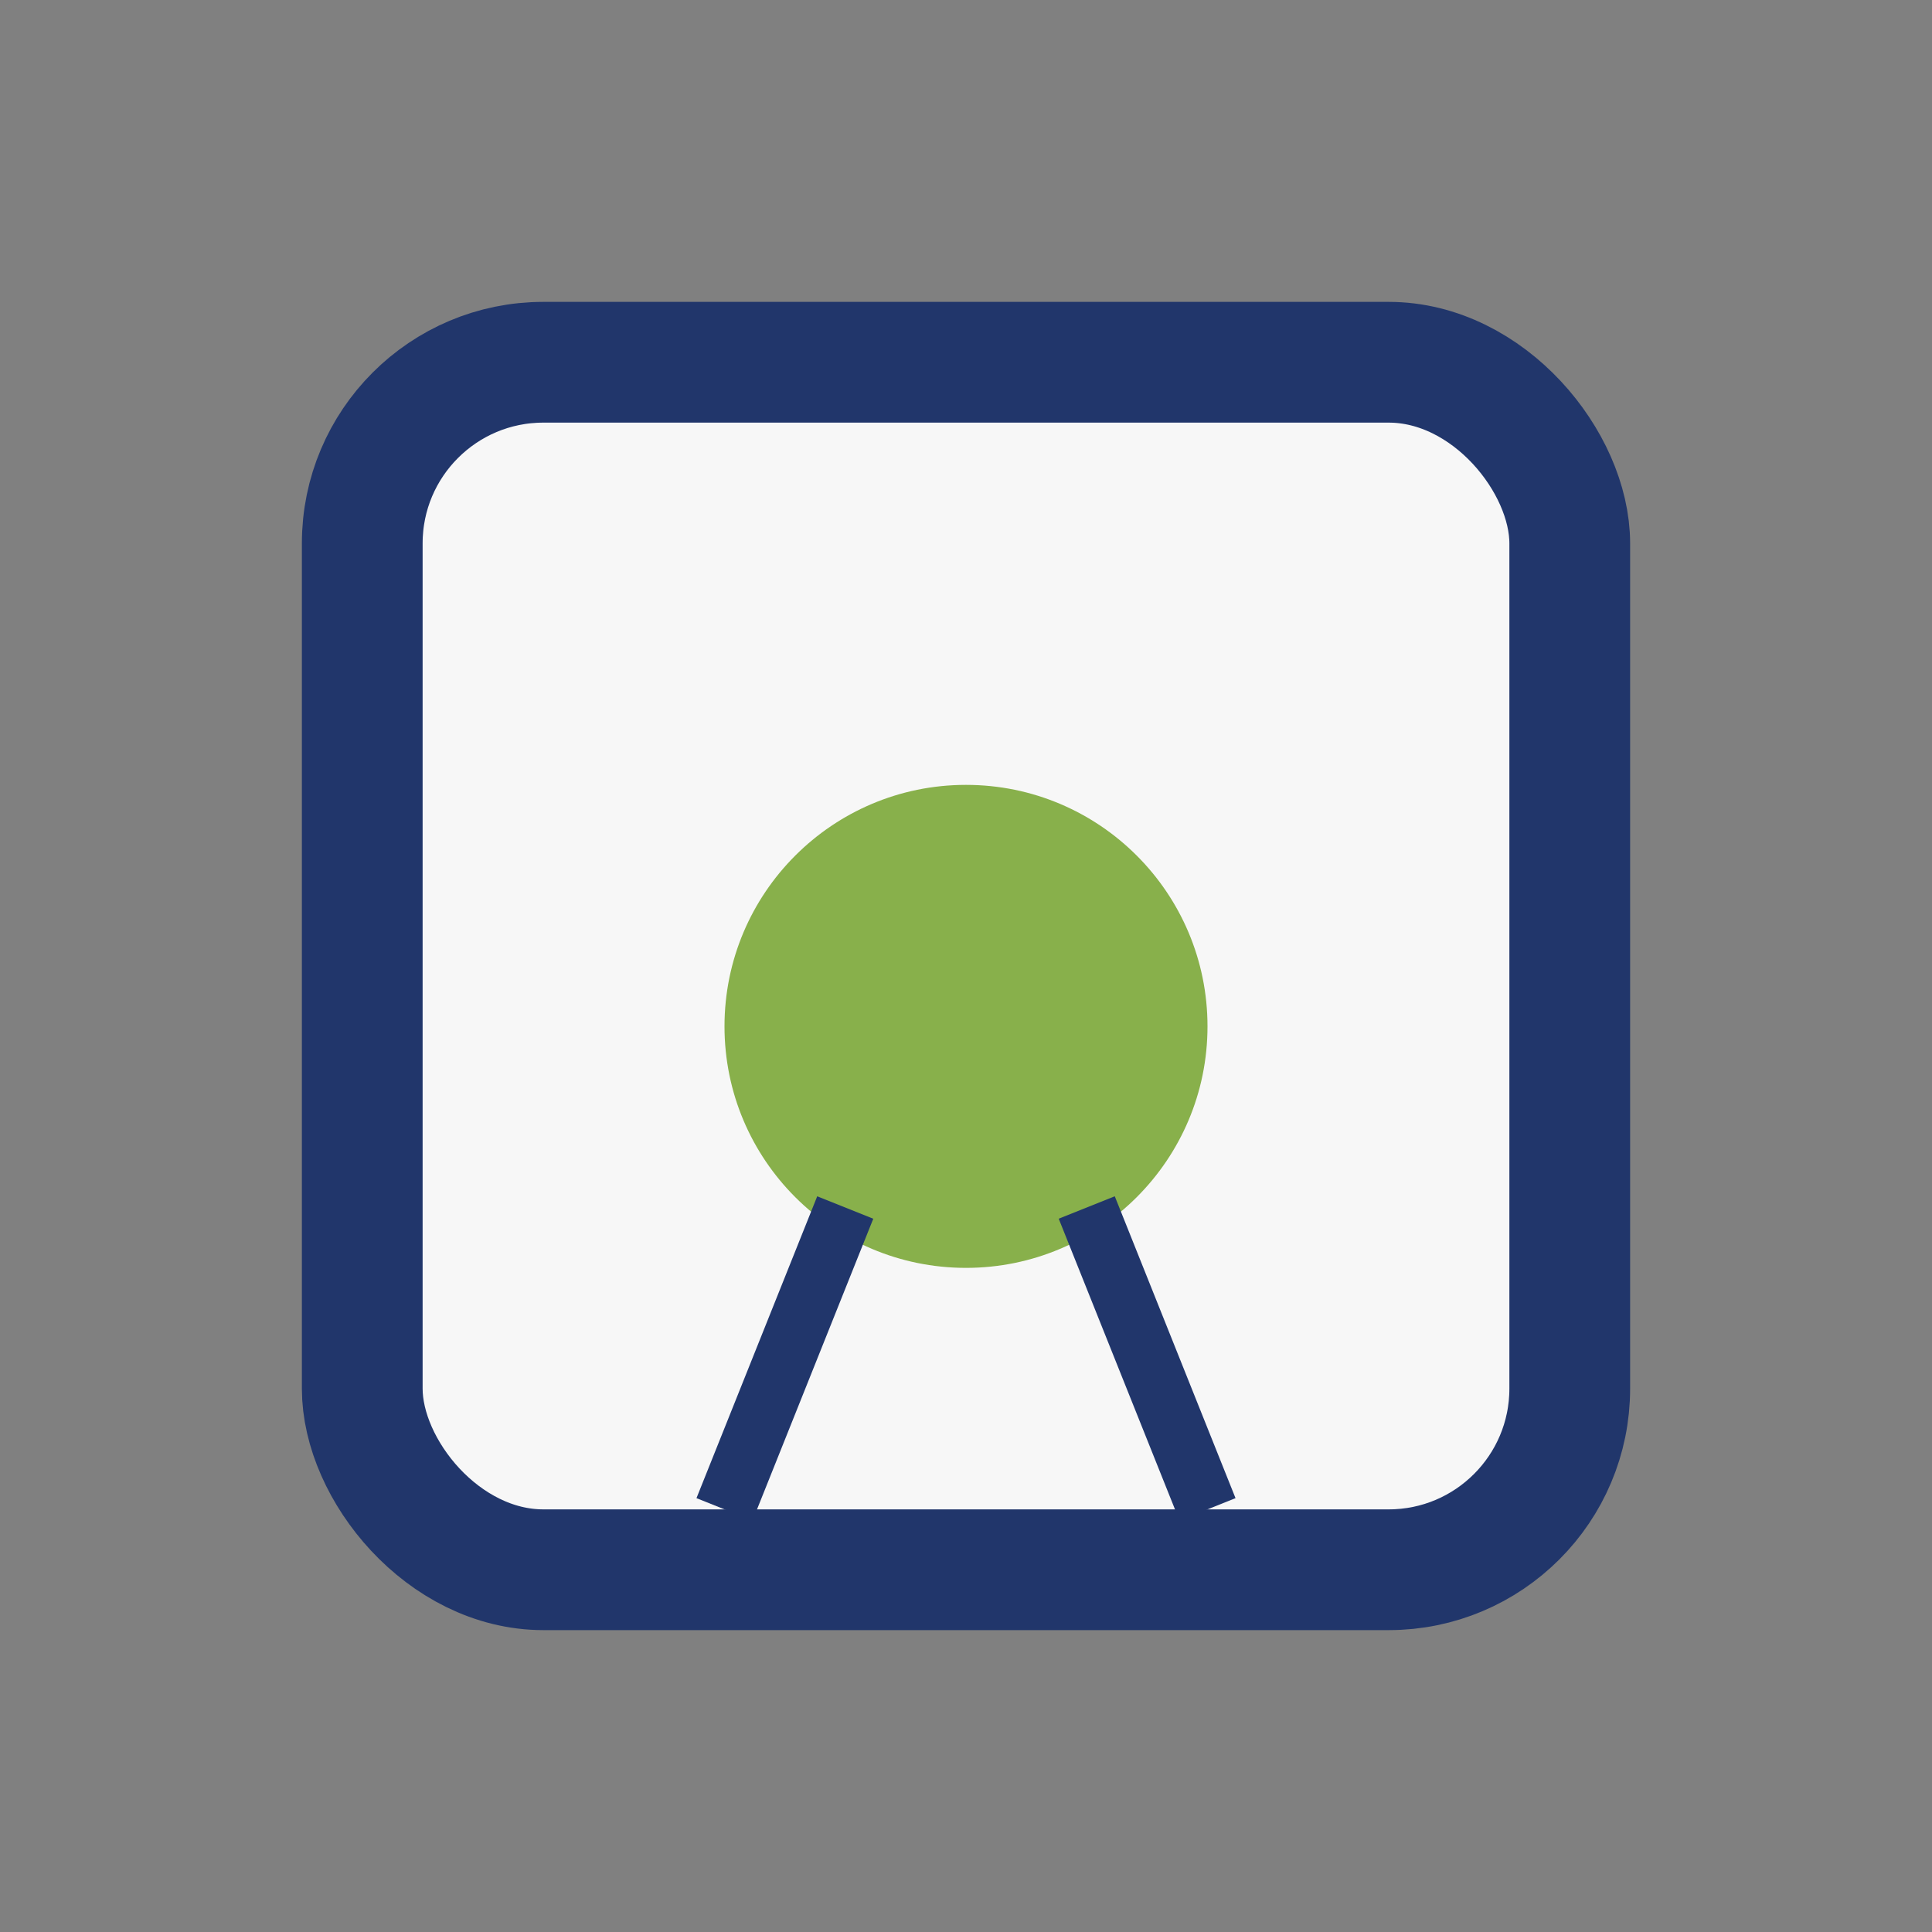 <?xml version="1.0" encoding="UTF-8"?>
<svg xmlns="http://www.w3.org/2000/svg" width="32" height="32" viewBox="0 0 32 32"><rect x="0" y="0" width="32" height="32" fill="#808080" stroke="none"/><rect x="6" y="6" width="20" height="20" rx="3" fill="#f7f7f7" stroke="#21366b" stroke-width="2"/><circle cx="16" cy="17" r="4" fill="#88b04b"/><path d="M14 20l-2 5m6-5l2 5" stroke="#21366b" stroke-width="1" fill="none"/></svg>